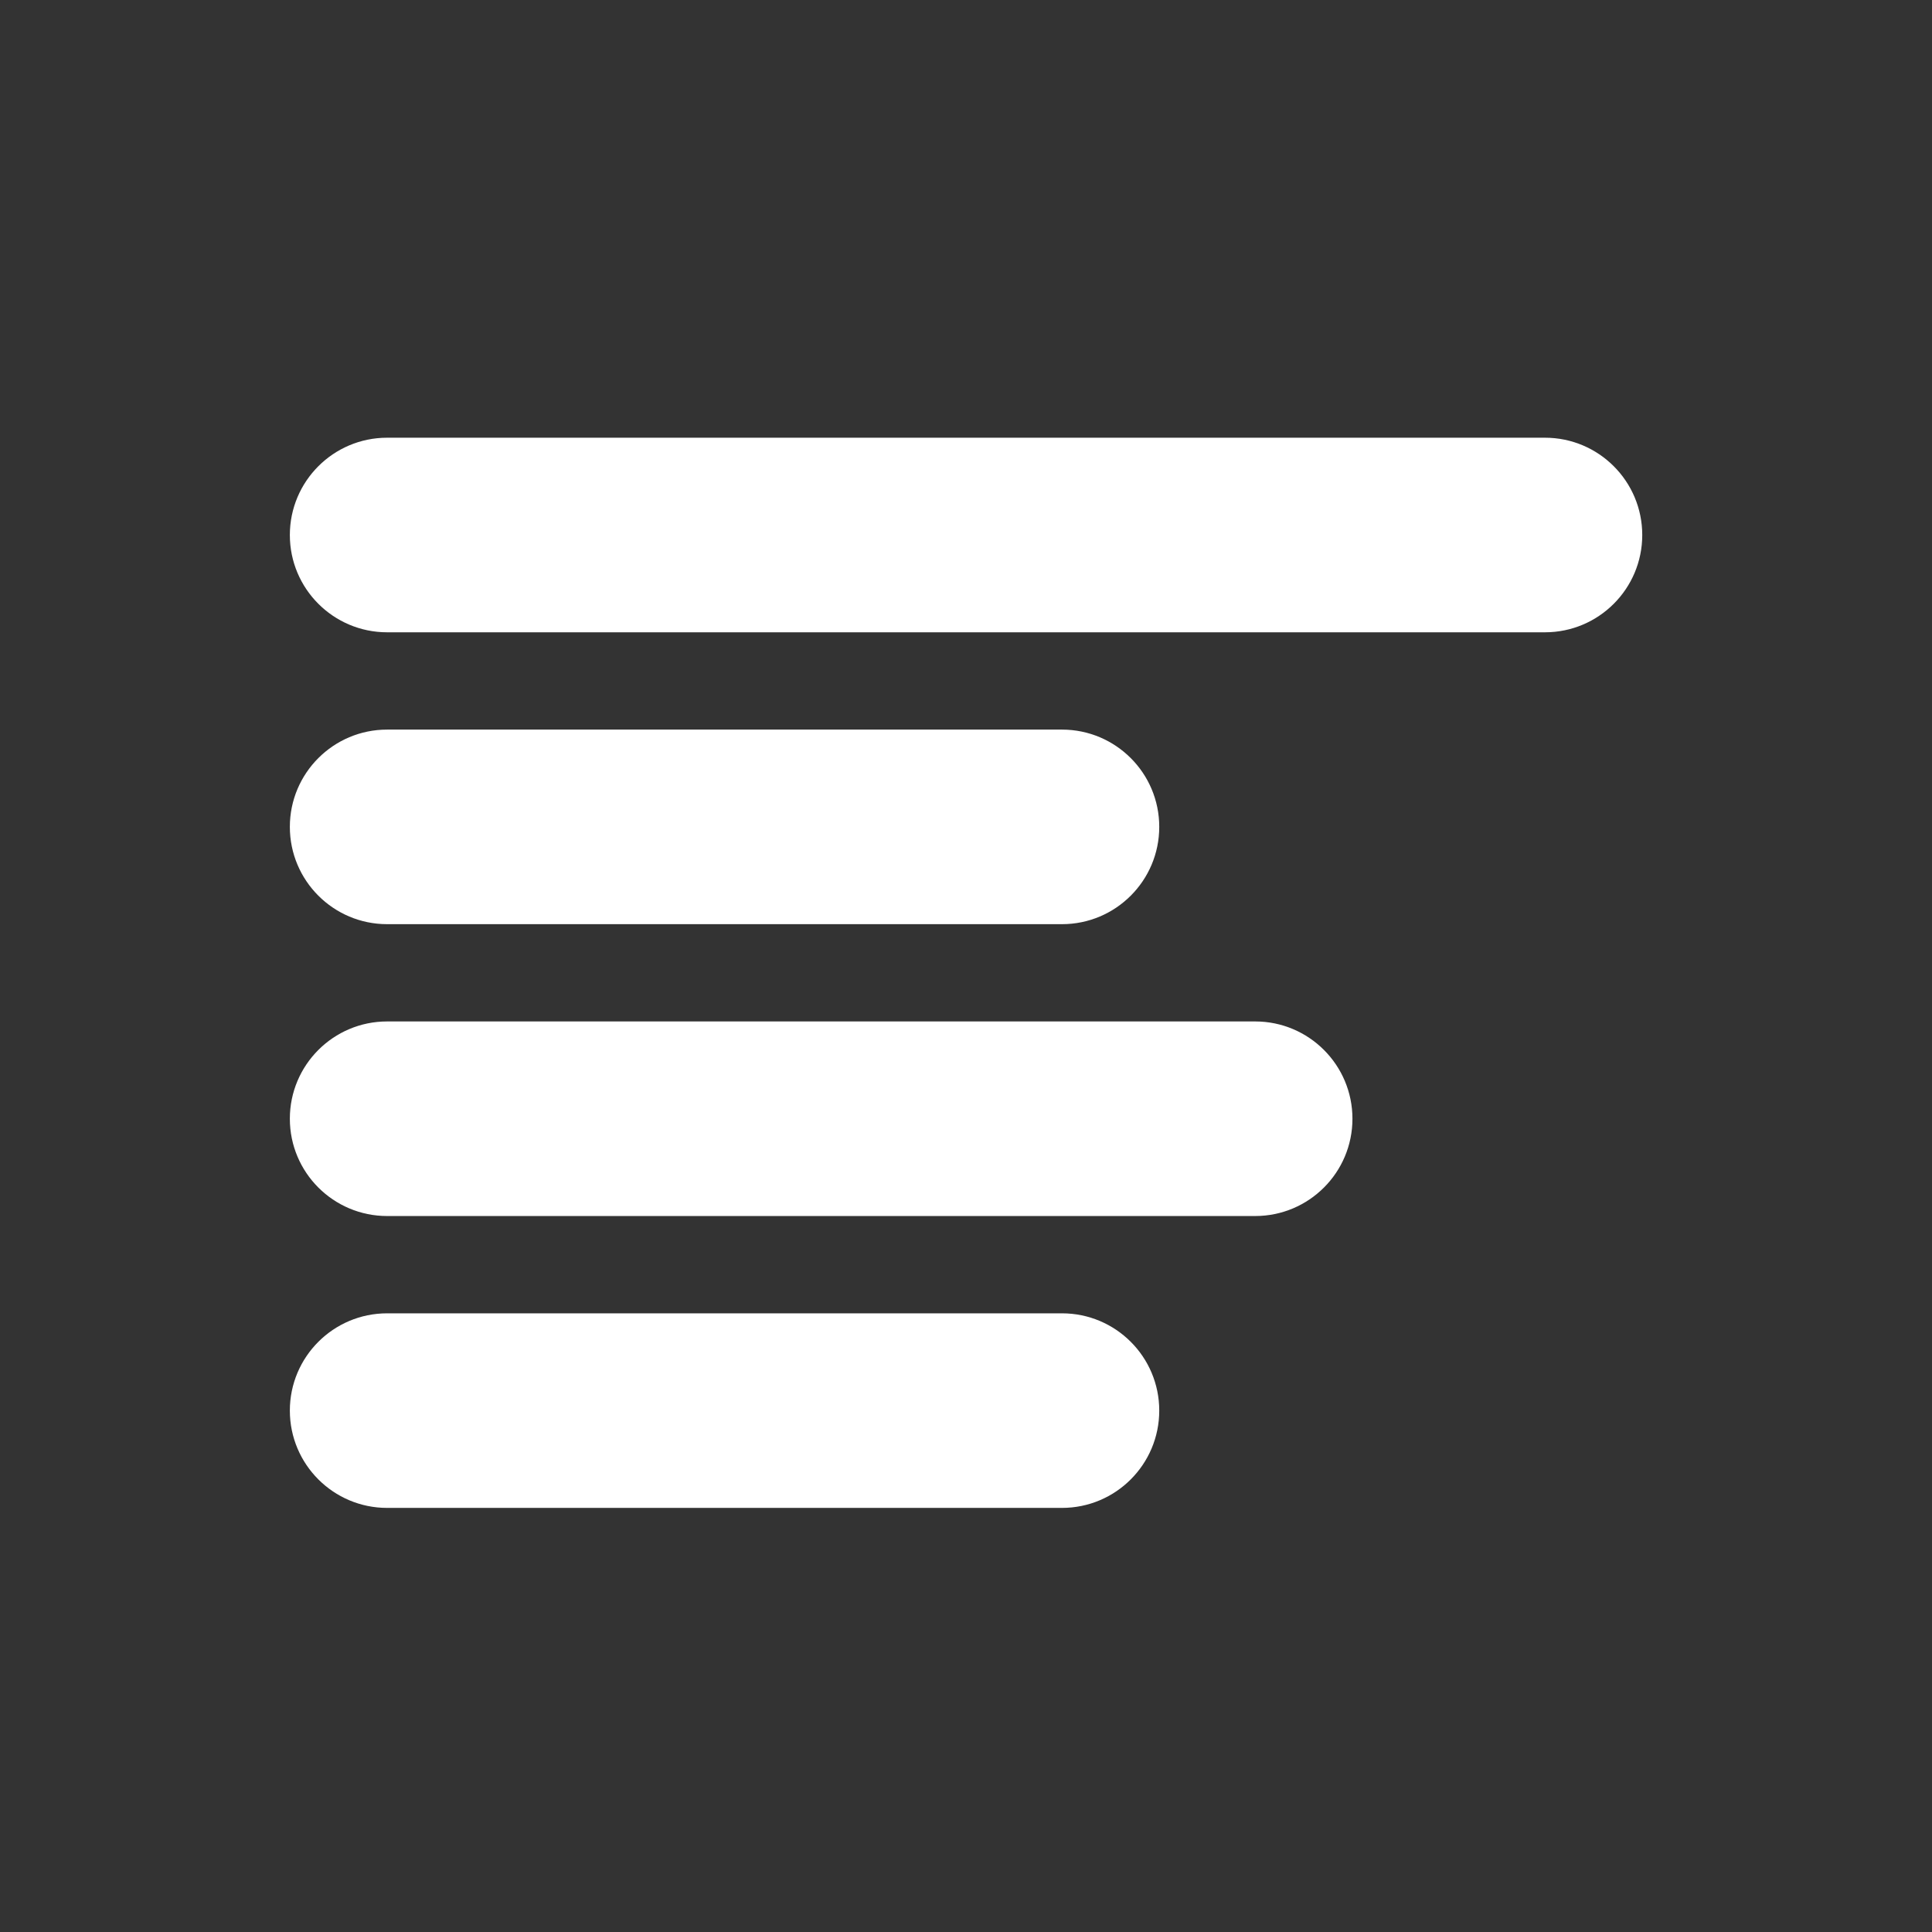 <?xml version="1.0" encoding="UTF-8"?> <svg xmlns="http://www.w3.org/2000/svg" width="80" height="80" viewBox="0 0 80 80" fill="none"><rect x="0" y="0" width="80" height="80" fill="#333333" stroke="none"/> <path d="M16.03 18.125C13.806 18.125 12.002 19.929 12.002 22.154C12.002 24.378 13.806 26.182 16.03 26.182H63.974C66.198 26.182 68.002 24.378 68.002 22.154C68.002 19.929 66.198 18.125 63.974 18.125H16.03Z" fill="white"></path> <path d="M16.03 30.211C13.806 30.211 12.002 32.014 12.002 34.239C12.002 36.464 13.806 38.268 16.03 38.268H43.974C46.198 38.268 48.002 36.464 48.002 34.239C48.002 32.014 46.198 30.211 43.974 30.211H16.03Z" fill="white"></path> <path d="M12.002 58.41C12.002 56.185 13.806 54.382 16.03 54.382H43.974C46.198 54.382 48.002 56.185 48.002 58.41C48.002 60.635 46.198 62.439 43.974 62.439H16.03C13.806 62.439 12.002 60.635 12.002 58.41Z" fill="white"></path> <path d="M16.03 42.296C13.806 42.296 12.002 44.1 12.002 46.325C12.002 48.55 13.806 50.353 16.03 50.353H51.974C54.198 50.353 56.002 48.55 56.002 46.325C56.002 44.1 54.198 42.296 51.974 42.296H16.03Z" fill="white"></path> </svg> 